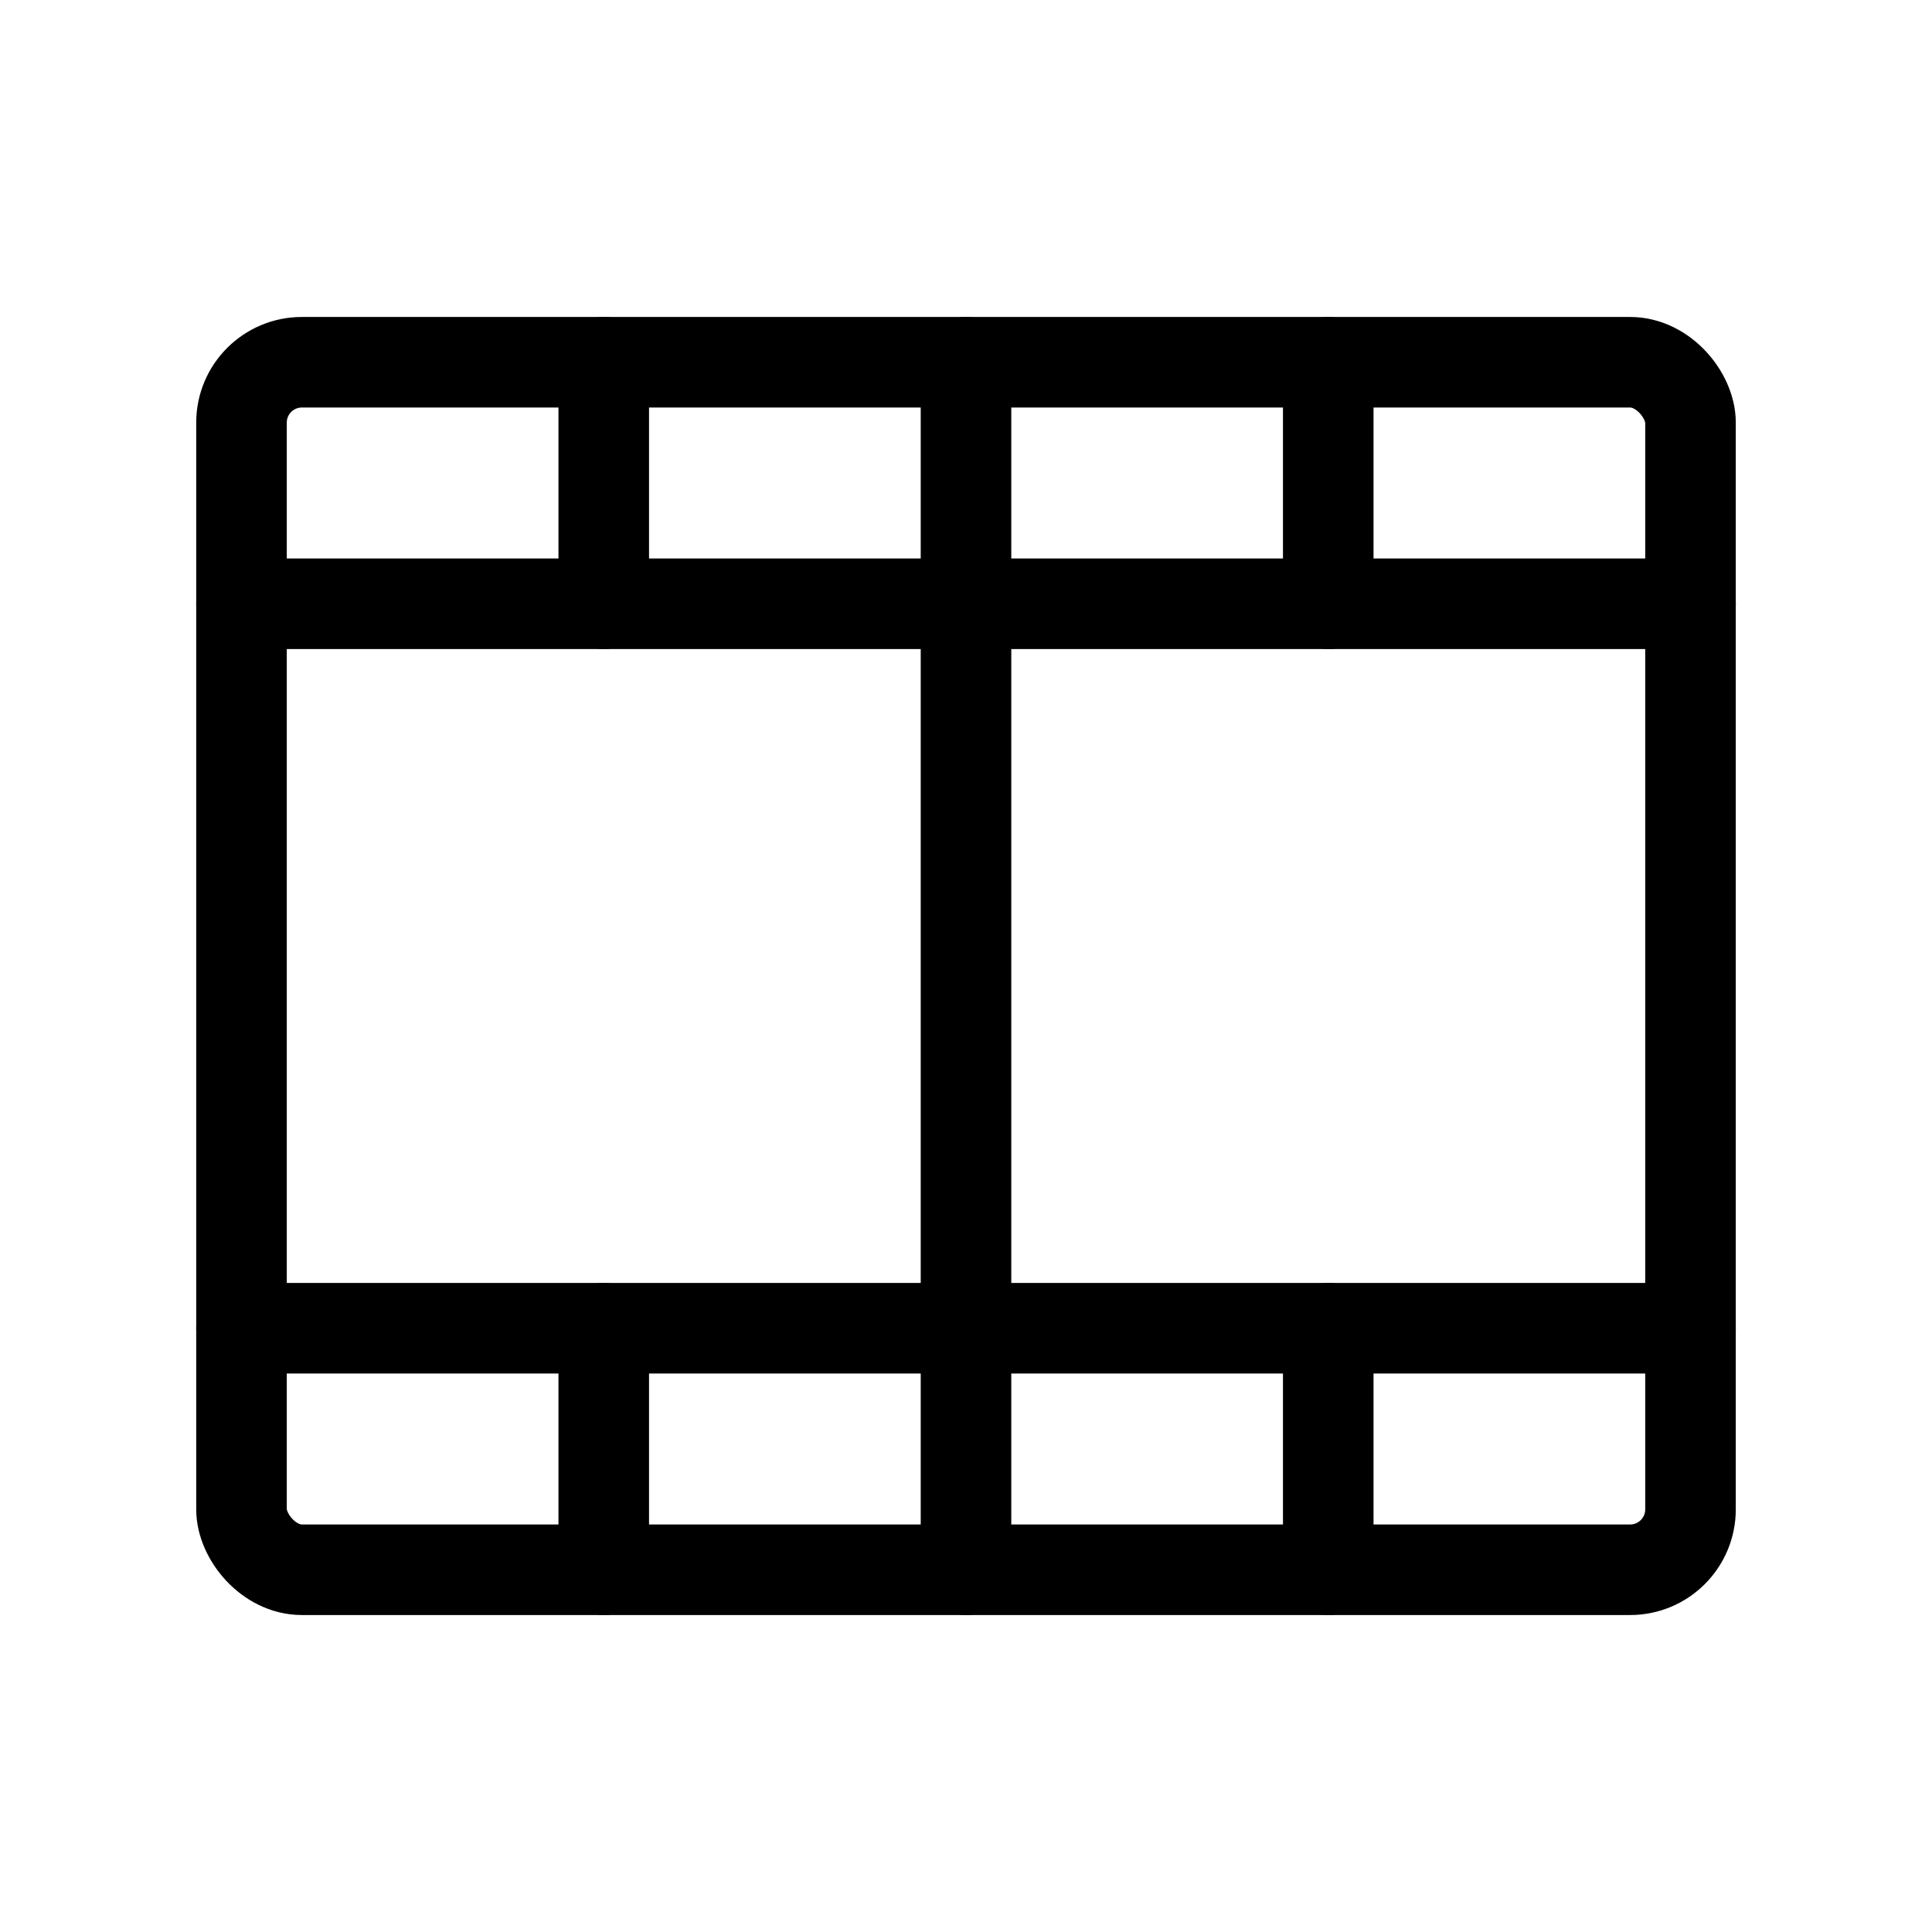 <svg xmlns="http://www.w3.org/2000/svg" viewBox="0 0 256 256"><rect width="256" height="256" fill="none"/><rect x="32" y="48" width="192" height="160" rx="8" fill="none" stroke="#000" stroke-linecap="round" stroke-linejoin="round" stroke-width="12"/><line x1="128" y1="48" x2="128" y2="208" fill="none" stroke="#000" stroke-linecap="round" stroke-linejoin="round" stroke-width="12"/><line x1="32" y1="80" x2="224" y2="80" fill="none" stroke="#000" stroke-linecap="round" stroke-linejoin="round" stroke-width="12"/><line x1="32" y1="176" x2="224" y2="176" fill="none" stroke="#000" stroke-linecap="round" stroke-linejoin="round" stroke-width="12"/><line x1="80" y1="48" x2="80" y2="80" fill="none" stroke="#000" stroke-linecap="round" stroke-linejoin="round" stroke-width="12"/><line x1="176" y1="48" x2="176" y2="80" fill="none" stroke="#000" stroke-linecap="round" stroke-linejoin="round" stroke-width="12"/><line x1="80" y1="176" x2="80" y2="208" fill="none" stroke="#000" stroke-linecap="round" stroke-linejoin="round" stroke-width="12"/><line x1="176" y1="176" x2="176" y2="208" fill="none" stroke="#000" stroke-linecap="round" stroke-linejoin="round" stroke-width="12"/></svg>